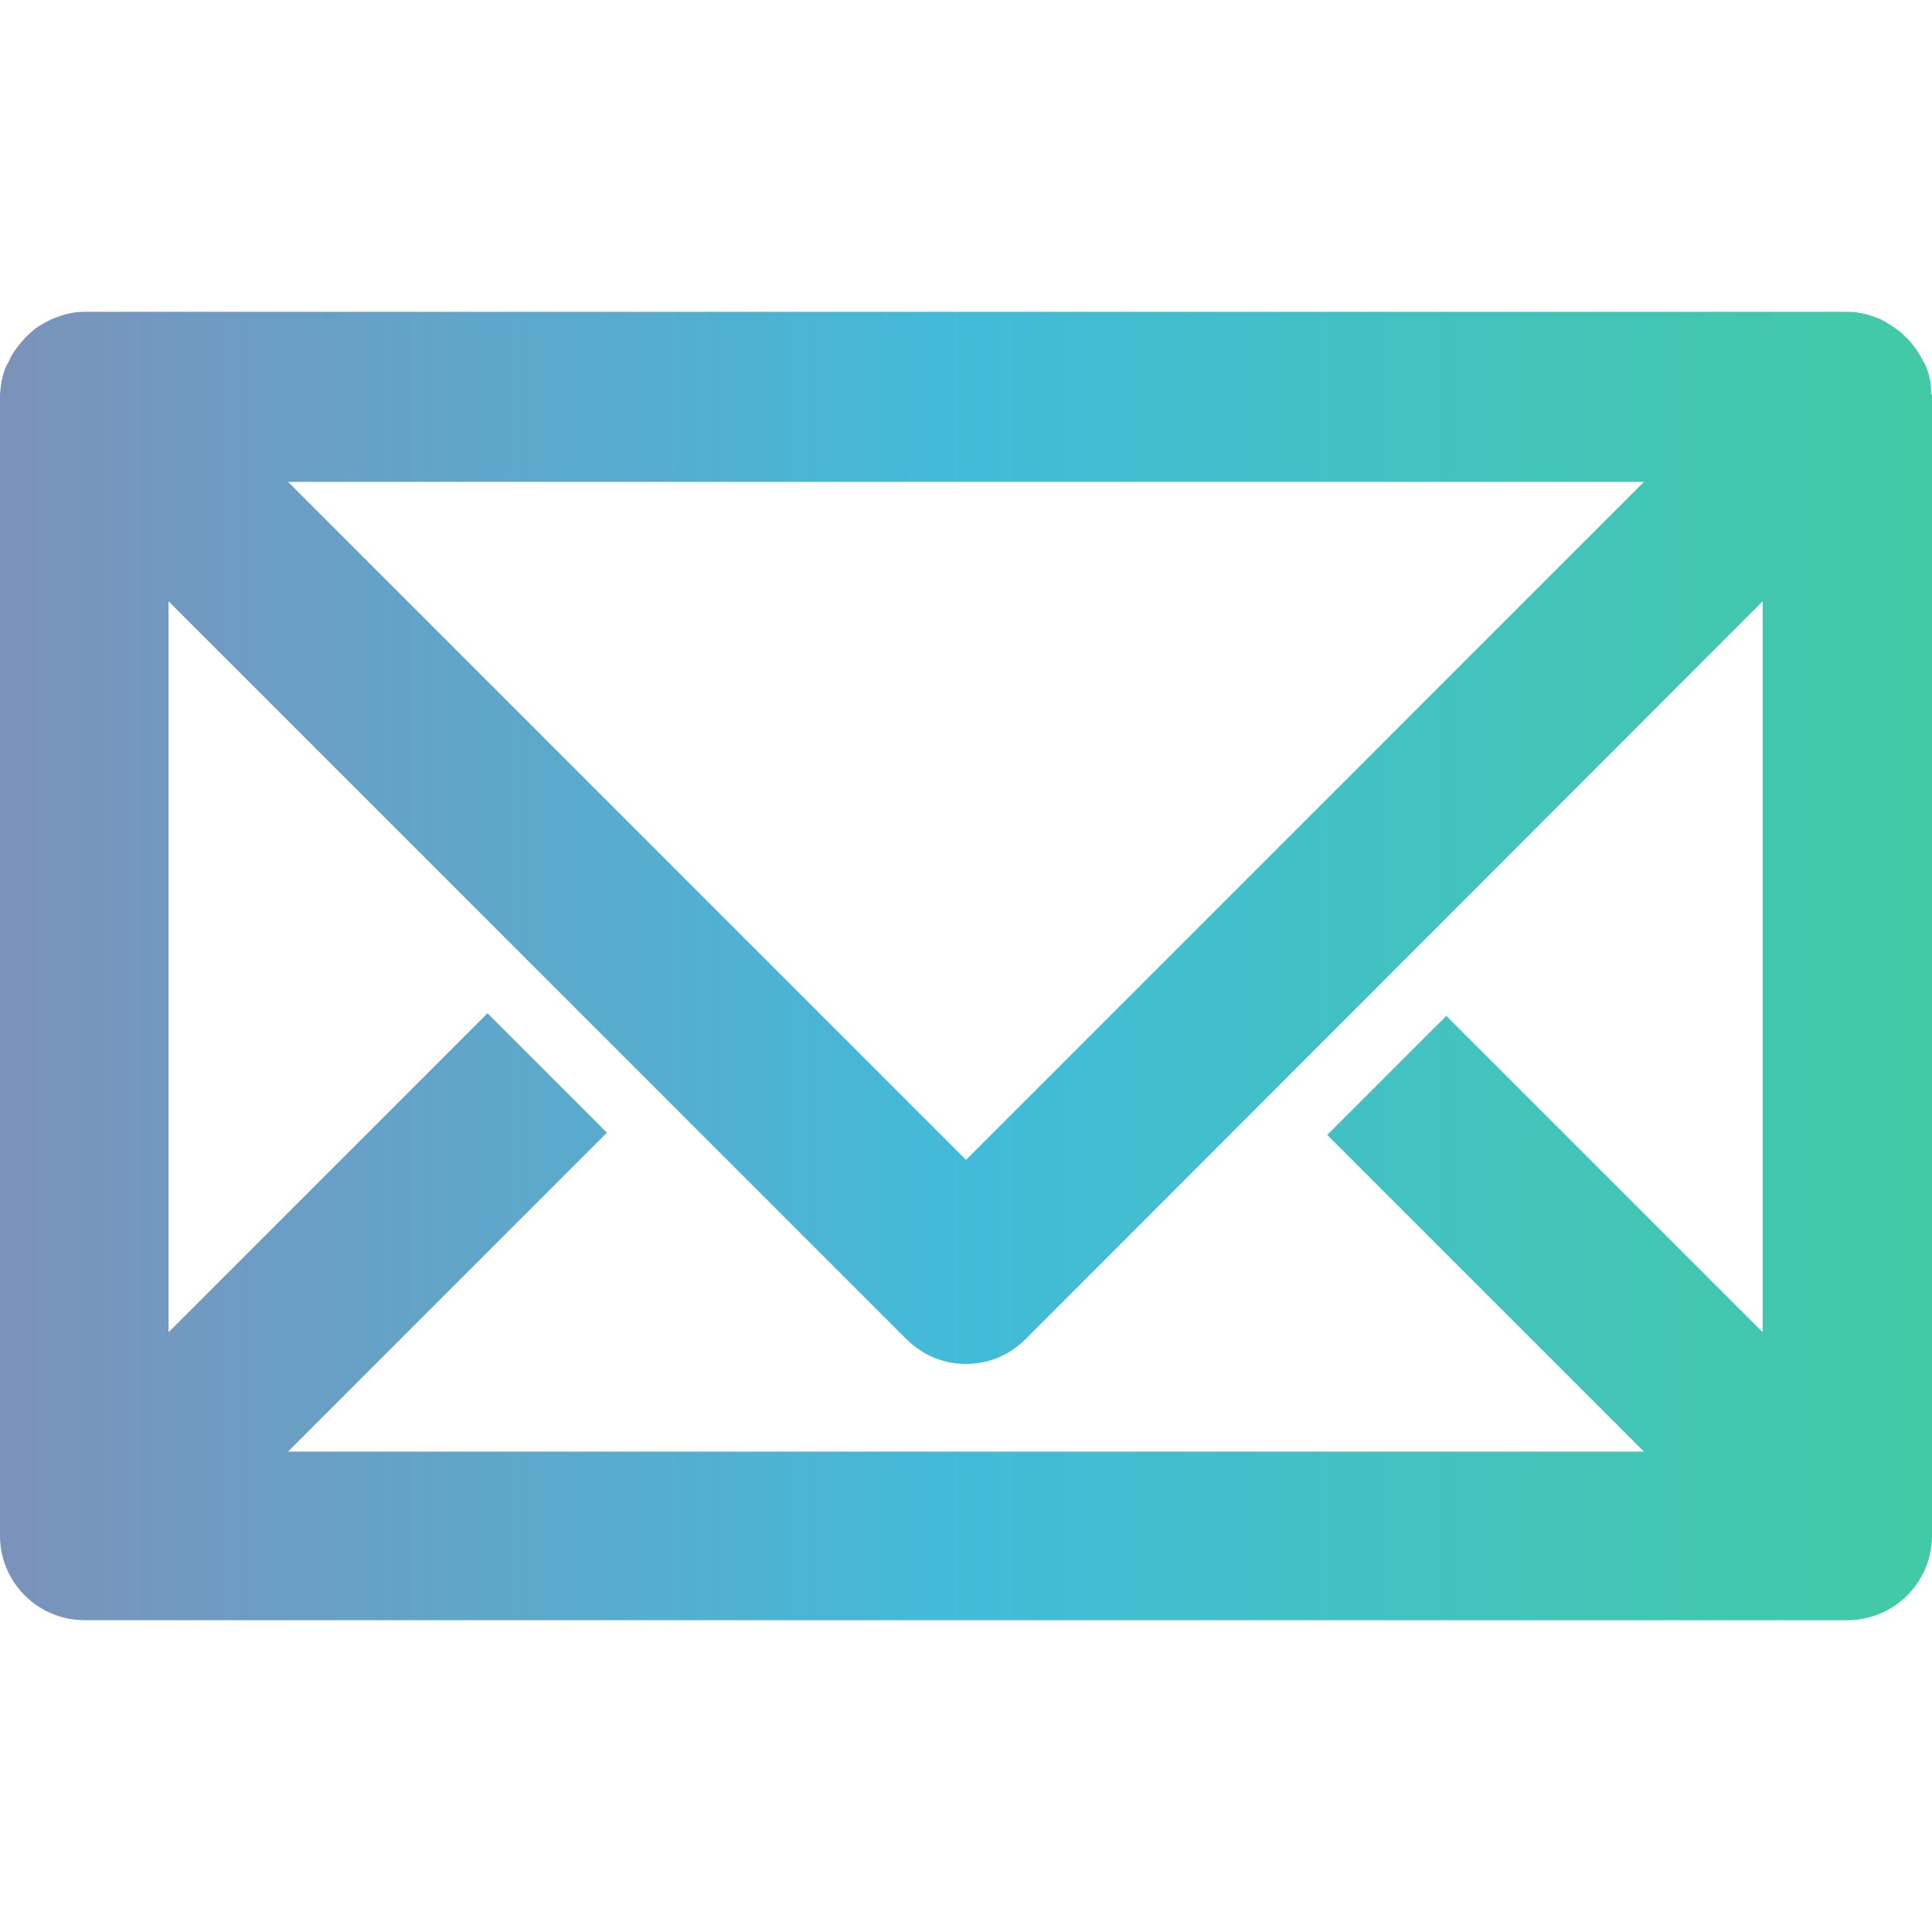 <?xml version="1.0" encoding="UTF-8"?>
<svg xmlns="http://www.w3.org/2000/svg" width="46" height="46" viewBox="0 0 46 46" fill="none">
  <path d="M45.982 9.385C45.982 9.151 45.946 8.917 45.838 8.683C45.838 8.665 45.82 8.647 45.802 8.63C45.712 8.432 45.586 8.252 45.442 8.09C45.388 8.036 45.334 8 45.298 7.946C45.172 7.838 45.028 7.748 44.884 7.658C44.812 7.622 44.758 7.586 44.686 7.568C44.47 7.478 44.236 7.424 43.984 7.424H2.016C1.764 7.424 1.53 7.478 1.314 7.568C1.242 7.586 1.188 7.622 1.116 7.658C0.972 7.73 0.828 7.82 0.702 7.946C0.648 8 0.594 8.036 0.558 8.09C0.414 8.252 0.288 8.414 0.198 8.63C0.198 8.647 0.18 8.665 0.162 8.683C0.054 8.917 0.018 9.151 0 9.385C0 9.403 0 9.439 0 9.457V36.561C0 37.676 0.9 38.576 2.016 38.576H43.984C45.1 38.576 46 37.676 46 36.561V9.475C46 9.475 46 9.421 46 9.403L45.982 9.385ZM34.446 24.179L31.602 27.022L39.143 34.563H6.857L14.451 26.968L11.608 24.125L4.013 31.72V14.316L21.578 31.881C21.974 32.277 22.478 32.475 23 32.475C23.522 32.475 24.026 32.277 24.422 31.881L41.969 14.316V31.72L34.428 24.179H34.446ZM39.143 11.473L23 27.616L6.857 11.473H39.143Z" fill="url(#paint0_linear_4002_386)"></path>
  <defs>
    <linearGradient id="paint0_linear_4002_386" x1="0" y1="23" x2="46" y2="23" gradientUnits="userSpaceOnUse">
      <stop stop-color="#7C92BB"></stop>
      <stop offset="0.5" stop-color="#42BBD9"></stop>
      <stop offset="1" stop-color="#42CAA5"></stop>
    </linearGradient>
  </defs>
</svg>
